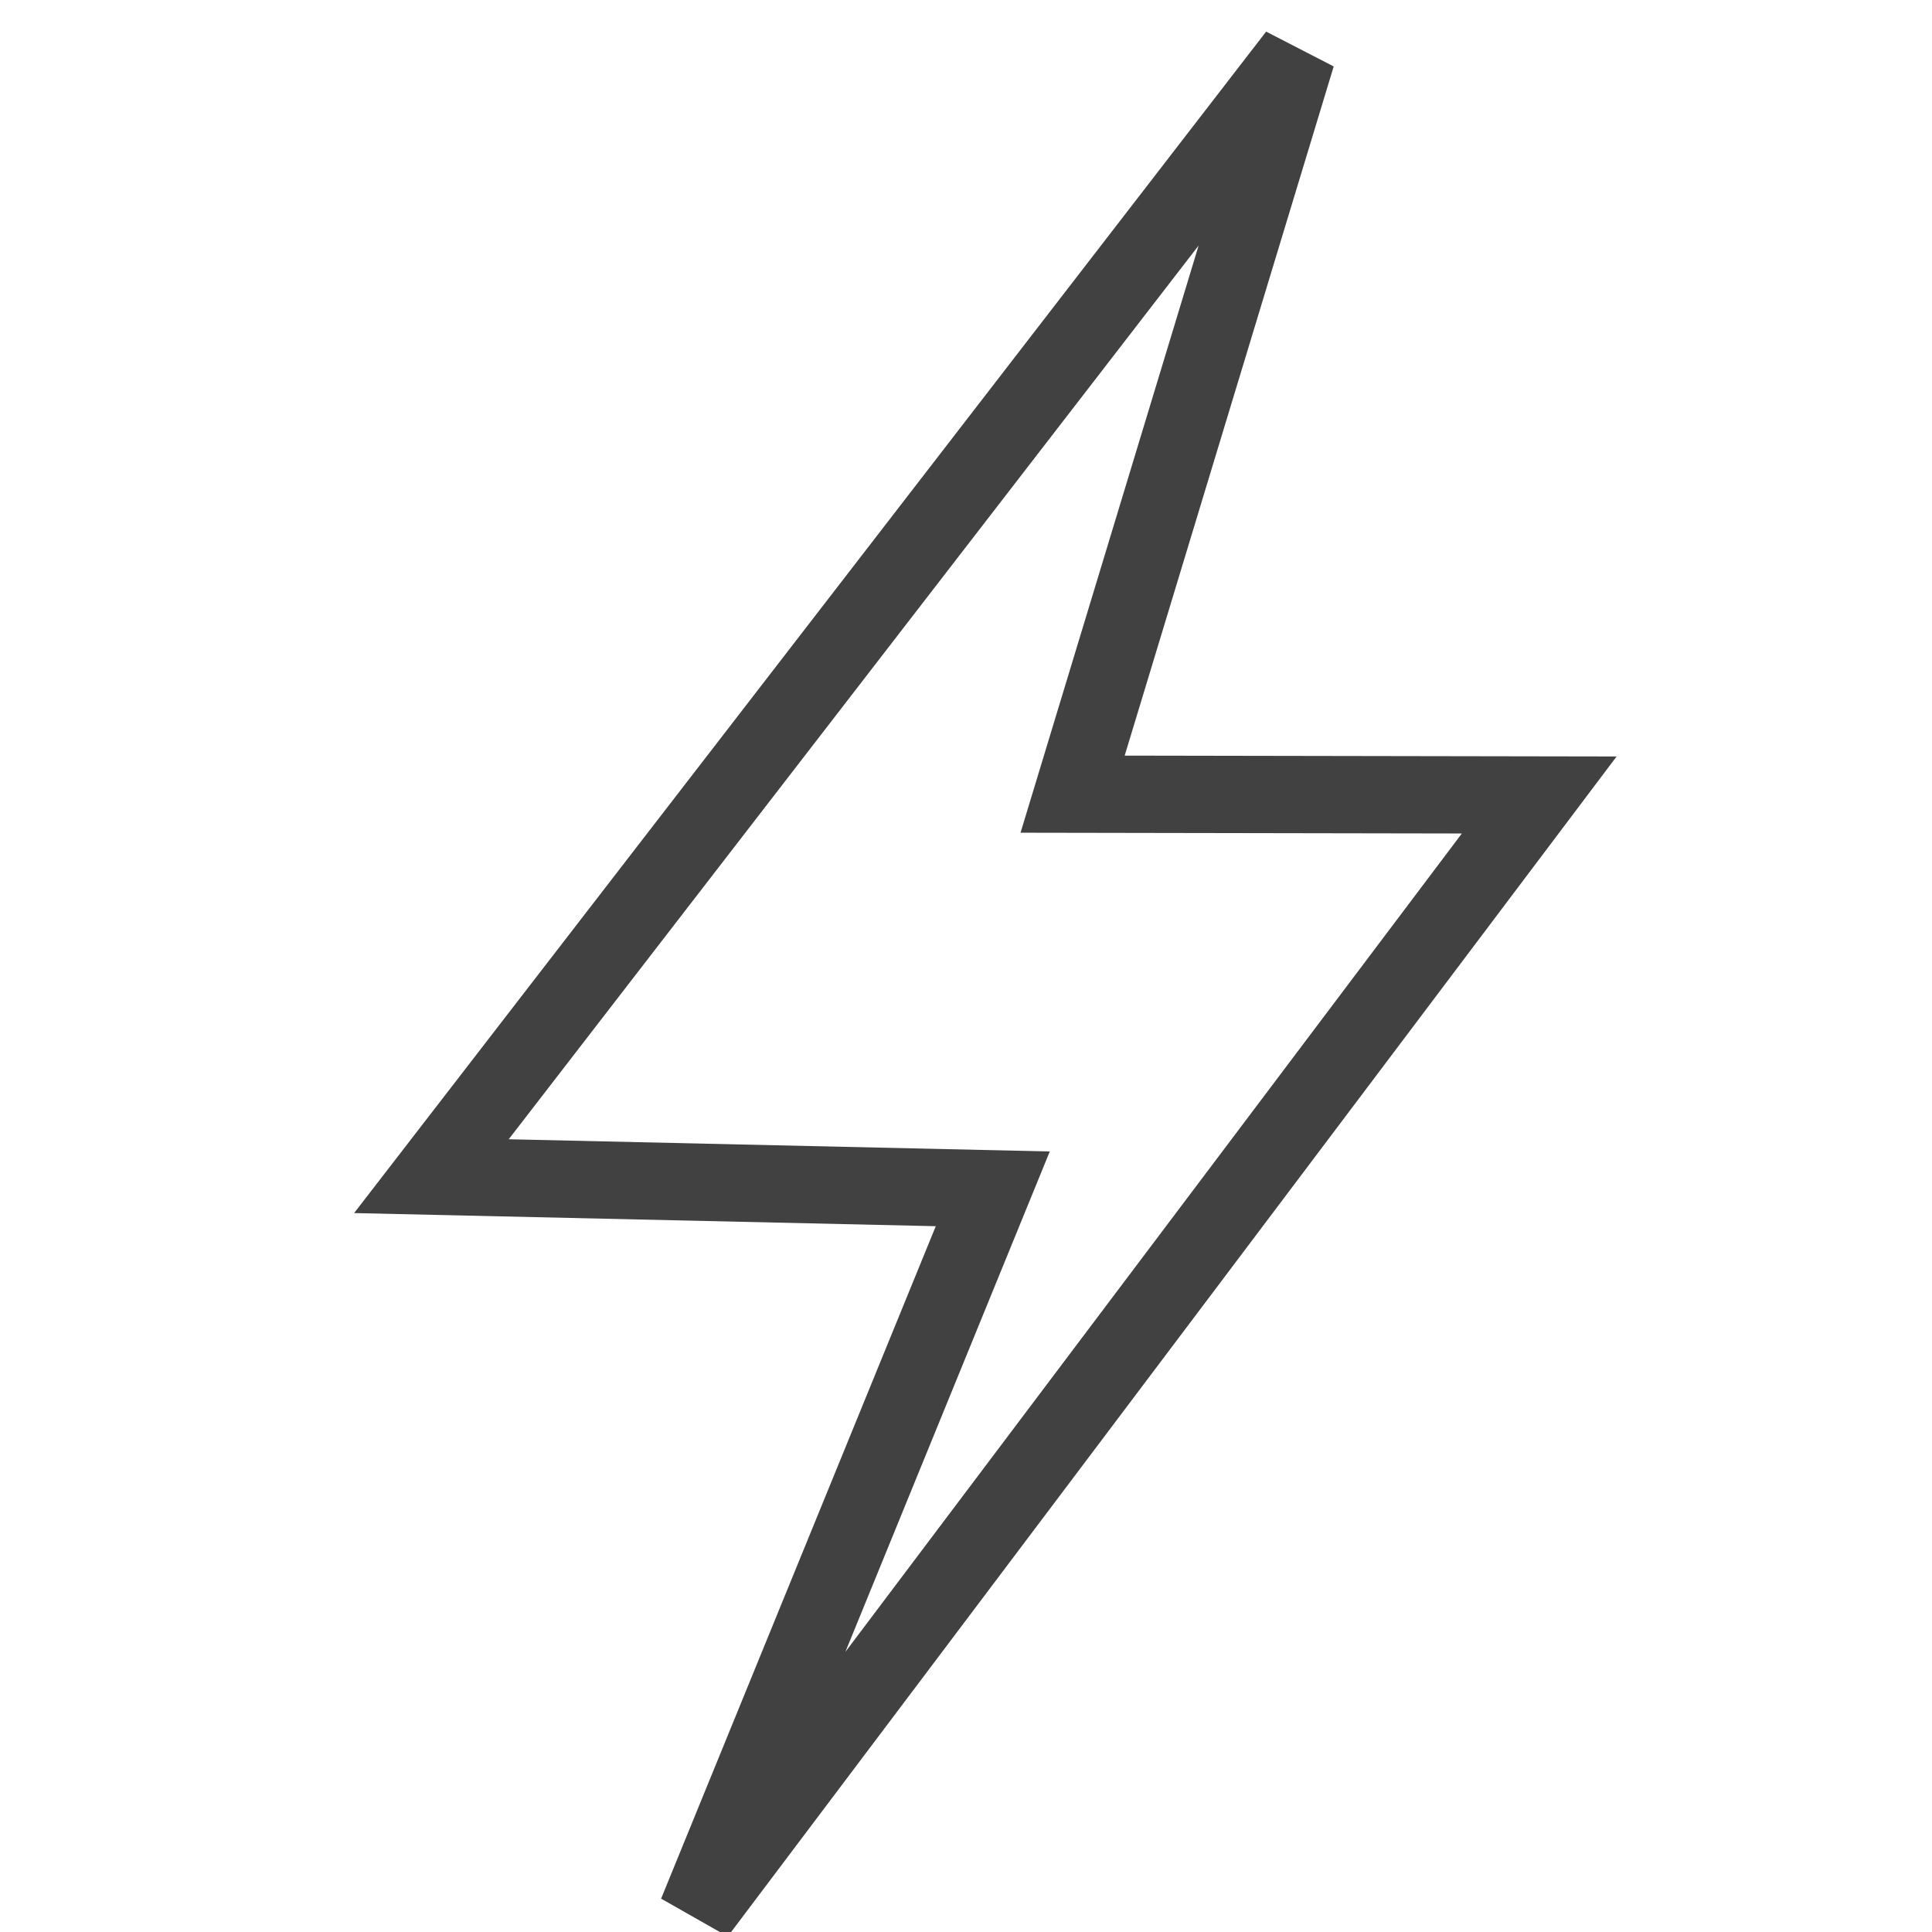 <svg xmlns="http://www.w3.org/2000/svg" width="50" height="50" viewBox="0 0 50 50">
  <defs>
    <style>
      .cls-1 {
        fill: none;
        stroke: #414141;
        stroke-width: 2px;
        fill-rule: evenodd;
      }
    </style>
  </defs>
  <path id="形状_928" data-name="形状 928" class="cls-1" d="M33.559,1.429L11.165,30.439l14.528,0.328L18.035,49.515l21.8-28.941-12.076-.021Z"/>
</svg>
